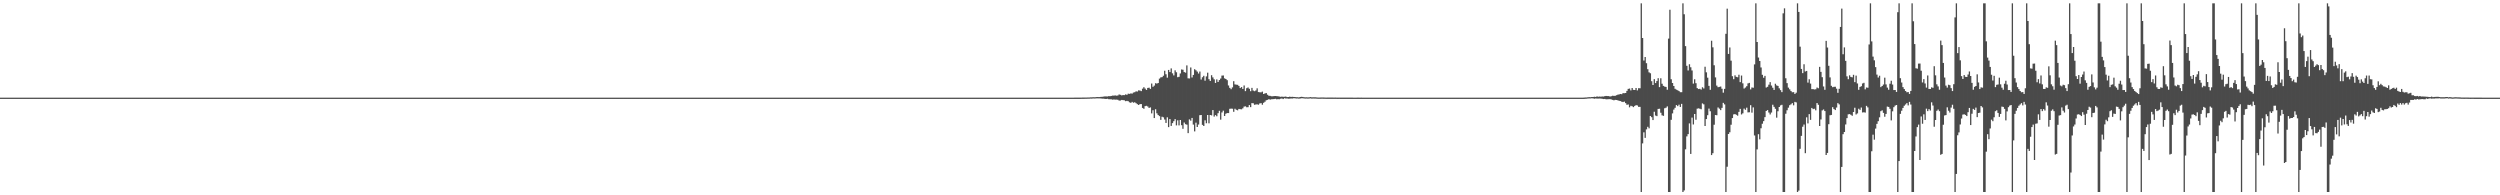 <?xml version="1.0" encoding="UTF-8"?>
<svg xmlns="http://www.w3.org/2000/svg" width="1920" height="150">
  <path d="M0 75.000h1v1.000H0zM1 75.000h1v1.000H1zM2 75.000h1v1.000H2zM3 75.000h1v1.000H3zM4 75.000h1v1.000H4zM5 75.000h1v1.000H5zM6 75.000h1v1.000H6zM7 75.000h1v1.000H7zM8 75.000h1v1.000H8zM9 75.000h1v1.000H9zM10 75.000h1v1.000H10zM11 75.000h1v1.000H11zM12 75.000h1v1.000H12zM13 75.000h1v1.000H13zM14 75.000h1v1.000H14zM15 75.000h1v1.000H15zM16 75.000h1v1.000H16zM17 75.000h1v1.000H17zM18 75.000h1v1.000H18zM19 75.000h1v1.000H19zM20 75.000h1v1.000H20zM21 75.000h1v1.000H21zM22 75.000h1v1.000H22zM23 75.000h1v1.000H23zM24 75.000h1v1.000H24zM25 75.000h1v1.000H25zM26 75.000h1v1.000H26zM27 75.000h1v1.000H27zM28 75.000h1v1.000H28zM29 75.000h1v1.000H29zM30 75.000h1v1.000H30zM31 75.000h1v1.000H31zM32 75.000h1v1.000H32zM33 75.000h1v1.000H33zM34 75.000h1v1.000H34zM35 75.000h1v1.000H35zM36 75.000h1v1.000H36zM37 75.000h1v1.000H37zM38 75.000h1v1.000H38zM39 75.000h1v1.000H39zM40 75.000h1v1.000H40zM41 75.000h1v1.000H41zM42 75.000h1v1.000H42zM43 75.000h1v1.000H43zM44 75.000h1v1.000H44zM45 75.000h1v1.000H45zM46 75.000h1v1.000H46zM47 75.000h1v1.000H47zM48 75.000h1v1.000H48zM49 75.000h1v1.000H49zM50 75.000h1v1.000H50zM51 75.000h1v1.000H51zM52 75.000h1v1.000H52zM53 75.000h1v1.000H53zM54 75.000h1v1.000H54zM55 75.000h1v1.000H55zM56 75.000h1v1.000H56zM57 75.000h1v1.000H57zM58 75.000h1v1.000H58zM59 75.000h1v1.000H59zM60 75.000h1v1.000H60zM61 75.000h1v1.000H61zM62 75.000h1v1.000H62zM63 75.000h1v1.000H63zM64 75.000h1v1.000H64zM65 75.000h1v1.000H65zM66 75.000h1v1.000H66zM67 75.000h1v1.000H67zM68 75.000h1v1.000H68zM69 75.000h1v1.000H69zM70 75.000h1v1.000H70zM71 75.000h1v1.000H71zM72 75.000h1v1.000H72zM73 75.000h1v1.000H73zM74 75.000h1v1.000H74zM75 75.000h1v1.000H75zM76 75.000h1v1.000H76zM77 75.000h1v1.000H77zM78 75.000h1v1.000H78zM79 75.000h1v1.000H79zM80 75.000h1v1.000H80zM81 75.000h1v1.000H81zM82 75.000h1v1.000H82zM83 75.000h1v1.000H83zM84 75.000h1v1.000H84zM85 75.000h1v1.000H85zM86 75.000h1v1.000H86zM87 75.000h1v1.000H87zM88 75.000h1v1.000H88zM89 75.000h1v1.000H89zM90 75.000h1v1.000H90zM91 75.000h1v1.000H91zM92 75.000h1v1.000H92zM93 75.000h1v1.000H93zM94 75.000h1v1.000H94zM95 75.000h1v1.000H95zM96 75.000h1v1.000H96zM97 75.000h1v1.000H97zM98 75.000h1v1.000H98zM99 75.000h1v1.000H99zM100 75.000h1v1.000H100zM101 75.000h1v1.000H101zM102 75.000h1v1.000H102zM103 75.000h1v1.000H103zM104 75.000h1v1.000H104zM105 75.000h1v1.000H105zM106 75.000h1v1.000H106zM107 75.000h1v1.000H107zM108 75.000h1v1.000H108zM109 75.000h1v1.000H109zM110 75.000h1v1.000H110zM111 75.000h1v1.000H111zM112 75.000h1v1.000H112zM113 75.000h1v1.000H113zM114 75.000h1v1.000H114zM115 75.000h1v1.000H115zM116 75.000h1v1.000H116zM117 75.000h1v1.000H117zM118 75.000h1v1.000H118zM119 75.000h1v1.000H119zM120 75.000h1v1.000H120zM121 75.000h1v1.000H121zM122 75.000h1v1.000H122zM123 75.000h1v1.000H123zM124 75.000h1v1.000H124zM125 75.000h1v1.000H125zM126 75.000h1v1.000H126zM127 75.000h1v1.000H127zM128 75.000h1v1.000H128zM129 75.000h1v1.000H129zM130 75.000h1v1.000H130zM131 75.000h1v1.000H131zM132 75.000h1v1.000H132zM133 75.000h1v1.000H133zM134 75.000h1v1.000H134zM135 75.000h1v1.000H135zM136 75.000h1v1.000H136zM137 75.000h1v1.000H137zM138 75.000h1v1.000H138zM139 75.000h1v1.000H139zM140 75.000h1v1.000H140zM141 75.000h1v1.000H141zM142 75.000h1v1.000H142zM143 75.000h1v1.000H143zM144 75.000h1v1.000H144zM145 75.000h1v1.000H145zM146 75.000h1v1.000H146zM147 75.000h1v1.000H147zM148 75.000h1v1.000H148zM149 75.000h1v1.000H149zM150 75.000h1v1.000H150zM151 75.000h1v1.000H151zM152 75.000h1v1.000H152zM153 75.000h1v1.000H153zM154 75.000h1v1.000H154zM155 75.000h1v1.000H155zM156 75.000h1v1.000H156zM157 75.000h1v1.000H157zM158 75.000h1v1.000H158zM159 75.000h1v1.000H159zM160 75.000h1v1.000H160zM161 75.000h1v1.000H161zM162 75.000h1v1.000H162zM163 75.000h1v1.000H163zM164 75.000h1v1.000H164zM165 75.000h1v1.000H165zM166 75.000h1v1.000H166zM167 75.000h1v1.000H167zM168 75.000h1v1.000H168zM169 75.000h1v1.000H169zM170 75.000h1v1.000H170zM171 75.000h1v1.000H171zM172 75.000h1v1.000H172zM173 75.000h1v1.000H173zM174 75.000h1v1.000H174zM175 75.000h1v1.000H175zM176 75.000h1v1.000H176zM177 75.000h1v1.000H177zM178 75.000h1v1.000H178zM179 75.000h1v1.000H179zM180 75.000h1v1.000H180zM181 75.000h1v1.000H181zM182 75.000h1v1.000H182zM183 75.000h1v1.000H183zM184 75.000h1v1.000H184zM185 75.000h1v1.000H185zM186 75.000h1v1.000H186zM187 75.000h1v1.000H187zM188 75.000h1v1.000H188zM189 75.000h1v1.000H189zM190 75.000h1v1.000H190zM191 75.000h1v1.000H191zM192 75.000h1v1.000H192zM193 75.000h1v1.000H193zM194 75.000h1v1.000H194zM195 75.000h1v1.000H195zM196 75.000h1v1.000H196zM197 75.000h1v1.000H197zM198 75.000h1v1.000H198zM199 75.000h1v1.000H199zM200 75.000h1v1.000H200zM201 75.000h1v1.000H201zM202 75.000h1v1.000H202zM203 75.000h1v1.000H203zM204 75.000h1v1.000H204zM205 75.000h1v1.000H205zM206 75.000h1v1.000H206zM207 75.000h1v1.000H207zM208 75.000h1v1.000H208zM209 75.000h1v1.000H209zM210 75.000h1v1.000H210zM211 75.000h1v1.000H211zM212 75.000h1v1.000H212zM213 75.000h1v1.000H213zM214 75.000h1v1.000H214zM215 75.000h1v1.000H215zM216 75.000h1v1.000H216zM217 75.000h1v1.000H217zM218 75.000h1v1.000H218zM219 75.000h1v1.000H219zM220 75.000h1v1.000H220zM221 75.000h1v1.000H221zM222 75.000h1v1.000H222zM223 75.000h1v1.000H223zM224 75.000h1v1.000H224zM225 75.000h1v1.000H225zM226 75.000h1v1.000H226zM227 75.000h1v1.000H227zM228 75.000h1v1.000H228zM229 75.000h1v1.000H229zM230 75.000h1v1.000H230zM231 75.000h1v1.000H231zM232 75.000h1v1.000H232zM233 75.000h1v1.000H233zM234 75.000h1v1.000H234zM235 75.000h1v1.000H235zM236 75.000h1v1.000H236zM237 75.000h1v1.000H237zM238 75.000h1v1.000H238zM239 75.000h1v1.000H239zM240 75.000h1v1.000H240zM241 75.000h1v1.000H241zM242 75.000h1v1.000H242zM243 75.000h1v1.000H243zM244 75.000h1v1.000H244zM245 75.000h1v1.000H245zM246 75.000h1v1.000H246zM247 75.000h1v1.000H247zM248 75.000h1v1.000H248zM249 75.000h1v1.000H249zM250 75.000h1v1.000H250zM251 75.000h1v1.000H251zM252 75.000h1v1.000H252zM253 75.000h1v1.000H253zM254 75.000h1v1.000H254zM255 75.000h1v1.000H255zM256 75.000h1v1.000H256zM257 75.000h1v1.000H257zM258 75.000h1v1.000H258zM259 75.000h1v1.000H259zM260 75.000h1v1.000H260zM261 75.000h1v1.000H261zM262 75.000h1v1.000H262zM263 75.000h1v1.000H263zM264 75.000h1v1.000H264zM265 75.000h1v1.000H265zM266 75.000h1v1.000H266zM267 75.000h1v1.000H267zM268 75.000h1v1.000H268zM269 75.000h1v1.000H269zM270 75.000h1v1.000H270zM271 75.000h1v1.000H271zM272 75.000h1v1.000H272zM273 75.000h1v1.000H273zM274 75.000h1v1.000H274zM275 75.000h1v1.000H275zM276 75.000h1v1.000H276zM277 75.000h1v1.000H277zM278 75.000h1v1.000H278zM279 75.000h1v1.000H279zM280 75.000h1v1.000H280zM281 75.000h1v1.000H281zM282 75.000h1v1.000H282zM283 75.000h1v1.000H283zM284 75.000h1v1.000H284zM285 75.000h1v1.000H285zM286 75.000h1v1.000H286zM287 75.000h1v1.000H287zM288 75.000h1v1.000H288zM289 75.000h1v1.000H289zM290 75.000h1v1.000H290zM291 75.000h1v1.000H291zM292 75.000h1v1.000H292zM293 75.000h1v1.000H293zM294 75.000h1v1.000H294zM295 75.000h1v1.000H295zM296 75.000h1v1.000H296zM297 75.000h1v1.000H297zM298 75.000h1v1.000H298zM299 75.000h1v1.000H299zM300 75.000h1v1.000H300zM301 75.000h1v1.000H301zM302 75.000h1v1.000H302zM303 75.000h1v1.000H303zM304 75.000h1v1.000H304zM305 75.000h1v1.000H305zM306 75.000h1v1.000H306zM307 75.000h1v1.000H307zM308 75.000h1v1.000H308zM309 75.000h1v1.000H309zM310 75.000h1v1.000H310zM311 75.000h1v1.000H311zM312 75.000h1v1.000H312zM313 75.000h1v1.000H313zM314 75.000h1v1.000H314zM315 75.000h1v1.000H315zM316 75.000h1v1.000H316zM317 75.000h1v1.000H317zM318 75.000h1v1.000H318zM319 75.000h1v1.000H319zM320 75.000h1v1.000H320zM321 75.000h1v1.000H321zM322 75.000h1v1.000H322zM323 75.000h1v1.000H323zM324 75.000h1v1.000H324zM325 75.000h1v1.000H325zM326 75.000h1v1.000H326zM327 75.000h1v1.000H327zM328 75.000h1v1.000H328zM329 75.000h1v1.000H329zM330 75.000h1v1.000H330zM331 75.000h1v1.000H331zM332 75.000h1v1.000H332zM333 75.000h1v1.000H333zM334 75.000h1v1.000H334zM335 75.000h1v1.000H335zM336 75.000h1v1.000H336zM337 75.000h1v1.000H337zM338 75.000h1v1.000H338zM339 75.000h1v1.000H339zM340 75.000h1v1.000H340zM341 75.000h1v1.000H341zM342 75.000h1v1.000H342zM343 75.000h1v1.000H343zM344 75.000h1v1.000H344zM345 75.000h1v1.000H345zM346 75.000h1v1.000H346zM347 75.000h1v1.000H347zM348 75.000h1v1.000H348zM349 75.000h1v1.000H349zM350 75.000h1v1.000H350zM351 75.000h1v1.000H351zM352 75.000h1v1.000H352zM353 75.000h1v1.000H353zM354 75.000h1v1.000H354zM355 75.000h1v1.000H355zM356 75.000h1v1.000H356zM357 75.000h1v1.000H357zM358 75.000h1v1.000H358zM359 75.000h1v1.000H359zM360 75.000h1v1.000H360zM361 75.000h1v1.000H361zM362 75.000h1v1.000H362zM363 75.000h1v1.000H363zM364 75.000h1v1.000H364zM365 75.000h1v1.000H365zM366 75.000h1v1.000H366zM367 75.000h1v1.000H367zM368 75.000h1v1.000H368zM369 75.000h1v1.000H369zM370 75.000h1v1.000H370zM371 75.000h1v1.000H371zM372 75.000h1v1.000H372zM373 75.000h1v1.000H373zM374 75.000h1v1.000H374zM375 75.000h1v1.000H375zM376 75.000h1v1.000H376zM377 75.000h1v1.000H377zM378 75.000h1v1.000H378zM379 75.000h1v1.000H379zM380 75.000h1v1.000H380zM381 75.000h1v1.000H381zM382 75.000h1v1.000H382zM383 75.000h1v1.000H383zM384 75.000h1v1.000H384zM385 75.000h1v1.000H385zM386 75.000h1v1.000H386zM387 75.000h1v1.000H387zM388 75.000h1v1.000H388zM389 75.000h1v1.000H389zM390 75.000h1v1.000H390zM391 75.000h1v1.000H391zM392 75.000h1v1.000H392zM393 75.000h1v1.000H393zM394 75.000h1v1.000H394zM395 75.000h1v1.000H395zM396 75.000h1v1.000H396zM397 75.000h1v1.000H397zM398 75.000h1v1.000H398zM399 75.000h1v1.000H399zM400 75.000h1v1.000H400zM401 75.000h1v1.000H401zM402 75.000h1v1.000H402zM403 75.000h1v1.000H403zM404 75.000h1v1.000H404zM405 75.000h1v1.000H405zM406 75.000h1v1.000H406zM407 75.000h1v1.000H407zM408 75.000h1v1.000H408zM409 75.000h1v1.000H409zM410 75.000h1v1.000H410zM411 75.000h1v1.000H411zM412 75.000h1v1.000H412zM413 75.000h1v1.000H413zM414 75.000h1v1.000H414zM415 75.000h1v1.000H415zM416 75.000h1v1.000H416zM417 75.000h1v1.000H417zM418 75.000h1v1.000H418zM419 75.000h1v1.000H419zM420 75.000h1v1.000H420zM421 75.000h1v1.000H421zM422 75.000h1v1.000H422zM423 75.000h1v1.000H423zM424 75.000h1v1.000H424zM425 75.000h1v1.000H425zM426 75.000h1v1.000H426zM427 75.000h1v1.000H427zM428 75.000h1v1.000H428zM429 75.000h1v1.000H429zM430 75.000h1v1.000H430zM431 75.000h1v1.000H431zM432 75.000h1v1.000H432zM433 75.000h1v1.000H433zM434 75.000h1v1.000H434zM435 75.000h1v1.000H435zM436 75.000h1v1.000H436zM437 75.000h1v1.000H437zM438 75.000h1v1.000H438zM439 75.000h1v1.000H439zM440 75.000h1v1.000H440zM441 75.000h1v1.000H441zM442 75.000h1v1.000H442zM443 75.000h1v1.000H443zM444 75.000h1v1.000H444zM445 75.000h1v1.000H445zM446 75.000h1v1.000H446zM447 75.000h1v1.000H447zM448 75.000h1v1.000H448zM449 75.000h1v1.000H449zM450 75.000h1v1.000H450zM451 75.000h1v1.000H451zM452 75.000h1v1.000H452zM453 75.000h1v1.000H453zM454 75.000h1v1.000H454zM455 75.000h1v1.000H455zM456 75.000h1v1.000H456zM457 75.000h1v1.000H457zM458 75.000h1v1.000H458zM459 75.000h1v1.000H459zM460 75.000h1v1.000H460zM461 75.000h1v1.000H461zM462 75.000h1v1.000H462zM463 75.000h1v1.000H463zM464 75.000h1v1.000H464zM465 75.000h1v1.000H465zM466 75.000h1v1.000H466zM467 75.000h1v1.000H467zM468 75.000h1v1.000H468zM469 75.000h1v1.000H469zM470 75.000h1v1.000H470zM471 75.000h1v1.000H471zM472 75.000h1v1.000H472zM473 75.000h1v1.000H473zM474 75.000h1v1.000H474zM475 75.000h1v1.000H475zM476 75.000h1v1.000H476zM477 75.000h1v1.000H477zM478 75.000h1v1.000H478zM479 75.000h1v1.000H479zM480 75.000h1v1.000H480zM481 75.000h1v1.000H481zM482 75.000h1v1.000H482zM483 75.000h1v1.000H483zM484 75.000h1v1.000H484zM485 75.000h1v1.000H485zM486 75.000h1v1.000H486zM487 75.000h1v1.000H487zM488 75.000h1v1.000H488zM489 75.000h1v1.000H489zM490 75.000h1v1.000H490zM491 75.000h1v1.000H491zM492 75.000h1v1.000H492zM493 75.000h1v1.000H493zM494 75.000h1v1.000H494zM495 75.000h1v1.000H495zM496 75.000h1v1.000H496zM497 75.000h1v1.000H497zM498 75.000h1v1.000H498zM499 75.000h1v1.000H499zM500 75.000h1v1.000H500zM501 75.000h1v1.000H501zM502 75.000h1v1.000H502zM503 75.000h1v1.000H503zM504 75.000h1v1.000H504zM505 75.000h1v1.000H505zM506 75.000h1v1.000H506zM507 75.000h1v1.000H507zM508 75.000h1v1.000H508zM509 75.000h1v1.000H509zM510 75.000h1v1.000H510zM511 75.000h1v1.000H511zM512 75.000h1v1.000H512zM513 75.000h1v1.000H513zM514 75.000h1v1.000H514zM515 75.000h1v1.000H515zM516 75.000h1v1.000H516zM517 75.000h1v1.000H517zM518 75.000h1v1.000H518zM519 75.000h1v1.000H519zM520 75.000h1v1.000H520zM521 75.000h1v1.000H521zM522 75.000h1v1.000H522zM523 75.000h1v1.000H523zM524 75.000h1v1.000H524zM525 75.000h1v1.000H525zM526 75.000h1v1.000H526zM527 75.000h1v1.000H527zM528 75.000h1v1.000H528zM529 75.000h1v1.000H529zM530 75.000h1v1.000H530zM531 75.000h1v1.000H531zM532 75.000h1v1.000H532zM533 75.000h1v1.000H533zM534 75.000h1v1.000H534zM535 75.000h1v1.000H535zM536 75.000h1v1.000H536zM537 75.000h1v1.000H537zM538 75.000h1v1.000H538zM539 75.000h1v1.000H539zM540 75.000h1v1.000H540zM541 75.000h1v1.000H541zM542 75.000h1v1.000H542zM543 75.000h1v1.000H543zM544 75.000h1v1.000H544zM545 75.000h1v1.000H545zM546 75.000h1v1.000H546zM547 75.000h1v1.000H547zM548 75.000h1v1.000H548zM549 75.000h1v1.000H549zM550 75.000h1v1.000H550zM551 75.000h1v1.000H551zM552 75.000h1v1.000H552zM553 75.000h1v1.000H553zM554 75.000h1v1.000H554zM555 75.000h1v1.000H555zM556 75.000h1v1.000H556zM557 75.000h1v1.000H557zM558 75.000h1v1.000H558zM559 75.000h1v1.000H559zM560 75.000h1v1.000H560zM561 75.000h1v1.000H561zM562 75.000h1v1.000H562zM563 75.000h1v1.000H563zM564 75.000h1v1.000H564zM565 75.000h1v1.000H565zM566 75.000h1v1.000H566zM567 75.000h1v1.000H567zM568 75.000h1v1.000H568zM569 75.000h1v1.000H569zM570 75.000h1v1.000H570zM571 75.000h1v1.000H571zM572 75.000h1v1.000H572zM573 75.000h1v1.000H573zM574 75.000h1v1.000H574zM575 75.000h1v1.000H575zM576 75.000h1v1.000H576zM577 75.000h1v1.000H577zM578 75.000h1v1.000H578zM579 75.000h1v1.000H579zM580 75.000h1v1.000H580zM581 75.000h1v1.000H581zM582 75.000h1v1.000H582zM583 75.000h1v1.000H583zM584 75.000h1v1.000H584zM585 75.000h1v1.000H585zM586 75.000h1v1.000H586zM587 75.000h1v1.000H587zM588 75.000h1v1.000H588zM589 75.000h1v1.000H589zM590 75.000h1v1.000H590zM591 75.000h1v1.000H591zM592 75.000h1v1.000H592zM593 75.000h1v1.000H593zM594 75.000h1v1.000H594zM595 75.000h1v1.000H595zM596 75.000h1v1.000H596zM597 75.000h1v1.000H597zM598 75.000h1v1.000H598zM599 75.000h1v1.000H599zM600 75.000h1v1.000H600zM601 75.000h1v1.000H601zM602 75.000h1v1.000H602zM603 75.000h1v1.000H603zM604 75.000h1v1.000H604zM605 75.000h1v1.000H605zM606 75.000h1v1.000H606zM607 75.000h1v1.000H607zM608 75.000h1v1.000H608zM609 75.000h1v1.000H609zM610 75.000h1v1.000H610zM611 75.000h1v1.000H611zM612 75.000h1v1.000H612zM613 75.000h1v1.000H613zM614 75.000h1v1.000H614zM615 75.000h1v1.000H615zM616 75.000h1v1.000H616zM617 75.000h1v1.000H617zM618 75.000h1v1.000H618zM619 75.000h1v1.000H619zM620 75.000h1v1.000H620zM621 75.000h1v1.000H621zM622 75.000h1v1.000H622zM623 75.000h1v1.000H623zM624 75.000h1v1.000H624zM625 75.000h1v1.000H625zM626 75.000h1v1.000H626zM627 75.000h1v1.000H627zM628 75.000h1v1.000H628zM629 75.000h1v1.000H629zM630 75.000h1v1.000H630zM631 75.000h1v1.000H631zM632 75.000h1v1.000H632zM633 75.000h1v1.000H633zM634 75.000h1v1.000H634zM635 75.000h1v1.000H635zM636 75.000h1v1.000H636zM637 75.000h1v1.000H637zM638 75.000h1v1.000H638zM639 75.000h1v1.000H639zM640 75.000h1v1.000H640zM641 75.000h1v1.000H641zM642 75.000h1v1.000H642zM643 75.000h1v1.000H643zM644 75.000h1v1.000H644zM645 75.000h1v1.000H645zM646 75.000h1v1.000H646zM647 75.000h1v1.000H647zM648 75.000h1v1.000H648zM649 75.000h1v1.000H649zM650 75.000h1v1.000H650zM651 75.000h1v1.000H651zM652 75.000h1v1.000H652zM653 75.000h1v1.000H653zM654 75.000h1v1.000H654zM655 75.000h1v1.000H655zM656 75.000h1v1.000H656zM657 75.000h1v1.000H657zM658 75.000h1v1.000H658zM659 75.000h1v1.000H659zM660 75.000h1v1.000H660zM661 75.000h1v1.000H661zM662 75.000h1v1.000H662zM663 75.000h1v1.000H663zM664 75.000h1v1.000H664zM665 75.000h1v1.000H665zM666 75.000h1v1.000H666zM667 75.000h1v1.000H667zM668 75.000h1v1.000H668zM669 75.000h1v1.000H669zM670 75.000h1v1.000H670zM671 75.000h1v1.000H671zM672 75.000h1v1.000H672zM673 75.000h1v1.000H673zM674 75.000h1v1.000H674zM675 75.000h1v1.000H675zM676 75.000h1v1.000H676zM677 75.000h1v1.000H677zM678 75.000h1v1.000H678zM679 75.000h1v1.000H679zM680 75.000h1v1.000H680zM681 75.000h1v1.000H681zM682 75.000h1v1.000H682zM683 75.000h1v1.000H683zM684 75.000h1v1.000H684zM685 75.000h1v1.000H685zM686 75.000h1v1.000H686zM687 75.000h1v1.000H687zM688 75.000h1v1.000H688zM689 75.000h1v1.000H689zM690 75.000h1v1.000H690zM691 75.000h1v1.000H691zM692 75.000h1v1.000H692zM693 75.000h1v1.000H693zM694 75.000h1v1.000H694zM695 75.000h1v1.000H695zM696 75.000h1v1.000H696zM697 75.000h1v1.000H697zM698 75.000h1v1.000H698zM699 75.000h1v1.000H699zM700 75.000h1v1.000H700zM701 75.000h1v1.000H701zM702 75.000h1v1.000H702zM703 75.000h1v1.000H703zM704 75.000h1v1.000H704zM705 75.000h1v1.000H705zM706 75.000h1v1.000H706zM707 75.000h1v1.000H707zM708 75.000h1v1.000H708zM709 75.000h1v1.000H709zM710 75.000h1v1.000H710zM711 75.000h1v1.000H711zM712 75.000h1v1.000H712zM713 75.000h1v1.000H713zM714 75.000h1v1.000H714zM715 75.000h1v1.000H715zM716 75.000h1v1.000H716zM717 75.000h1v1.000H717zM718 75.000h1v1.000H718zM719 75.000h1v1.000H719zM720 75.000h1v1.000H720zM721 75.000h1v1.000H721zM722 75.000h1v1.000H722zM723 75.000h1v1.000H723zM724 75.000h1v1.000H724zM725 75.000h1v1.000H725zM726 75.000h1v1.000H726zM727 75.000h1v1.000H727zM728 75.000h1v1.000H728zM729 75.000h1v1.000H729zM730 75.000h1v1.000H730zM731 75.000h1v1.000H731zM732 75.000h1v1.000H732zM733 75.000h1v1.000H733zM734 75.000h1v1.000H734zM735 75.000h1v1.000H735zM736 75.000h1v1.000H736zM737 75.000h1v1.000H737zM738 75.000h1v1.000H738zM739 75.000h1v1.000H739zM740 75.000h1v1.000H740zM741 75.000h1v1.000H741zM742 75.000h1v1.000H742zM743 75.000h1v1.000H743zM744 75.000h1v1.000H744zM745 75.000h1v1.000H745zM746 75.000h1v1.000H746zM747 75.000h1v1.000H747zM748 75.000h1v1.000H748zM749 75.000h1v1.000H749zM750 75.000h1v1.000H750zM751 75.000h1v1.000H751zM752 75.000h1v1.000H752zM753 75.000h1v1.000H753zM754 75.000h1v1.000H754zM755 75.000h1v1.000H755zM756 75.000h1v1.000H756zM757 75.000h1v1.000H757zM758 75.000h1v1.000H758zM759 75.000h1v1.000H759zM760 75.000h1v1.000H760zM761 75.000h1v1.000H761zM762 75.000h1v1.000H762zM763 75.000h1v1.000H763zM764 75.000h1v1.000H764zM765 75.000h1v1.000H765zM766 75.000h1v1.000H766zM767 75.000h1v1.000H767zM768 75.000h1v1.000H768zM769 75.000h1v1.000H769zM770 75.000h1v1.000H770zM771 75.000h1v1.000H771zM772 75.000h1v1.000H772zM773 75.000h1v1.000H773zM774 75.000h1v1.000H774zM775 75.000h1v1.000H775zM776 75.000h1v1.000H776zM777 75.000h1v1.000H777zM778 75.000h1v1.000H778zM779 75.000h1v1.000H779zM780 75.000h1v1.000H780zM781 75.000h1v1.000H781zM782 75.000h1v1.000H782zM783 75.000h1v1.000H783zM784 75.000h1v1.000H784zM785 75.000h1v1.000H785zM786 75.000h1v1.000H786zM787 75.000h1v1.000H787zM788 75.000h1v1.000H788zM789 75.000h1v1.000H789zM790 75.000h1v1.000H790zM791 75.000h1v1.000H791zM792 75.000h1v1.000H792zM793 75.000h1v1.000H793zM794 75.000h1v1.000H794zM795 75.000h1v1.000H795zM796 75.000h1v1.000H796zM797 75.000h1v1.000H797zM798 75.000h1v1.000H798zM799 75.000h1v1.000H799zM800 75.000h1v1.000H800zM801 75.000h1v1.000H801zM802 75.000h1v1.000H802zM803 75.000h1v1.000H803zM804 75.000h1v1.000H804zM805 75.000h1v1.000H805zM806 75.000h1v1.000H806zM807 75.000h1v1.000H807zM808 75.000h1v1.000H808zM809 75.000h1v1.000H809zM810 75.000h1v1.000H810zM811 75.000h1v1.000H811zM812 75.000h1v1.000H812zM813 75.000h1v1.000H813zM814 75.000h1v1.000H814zM815 75.000h1v1.000H815zM816 75.000h1v1.000H816zM817 75.000h1v1.000H817zM818 75.000h1v1.000H818zM819 75.000h1v1.000H819zM820 75.000h1v1.000H820zM821 75.000h1v1.000H821zM822 75.000h1v1.000H822zM823 74.990h1v1.000H823zM824 74.991h1v1.000H824zM825 74.980h1v1.000H825zM826 74.970h1v1.000H826zM827 74.963h1v1.000H827zM828 74.965h1v1.000H828zM829 74.966h1v1.000H829zM830 74.943h1v1.000H830zM831 74.922h1v1.000H831zM832 74.920h1v1.000H832zM833 74.879h1v1.000H833zM834 74.904h1v1.000H834zM835 74.829h1v1.000H835zM836 74.830h1v1.000H836zM837 74.734h1v1.000H837zM838 74.765h1v1.000H838zM839 74.631h1v1.000H839zM840 74.688h1v1.000H840zM841 74.639h1v1.000H841zM842 74.500h1v1.000H842zM843 74.566h1v1.000H843zM844 74.551h1v1.000H844zM845 74.373h1v1.247H845zM846 74.365h1v1.400H846zM847 74.181h1v1.579H847zM848 74.045h1v1.901H848zM849 74.035h1v2.014H849zM850 74.089h1v1.751H850zM851 73.813h1v2.363H851zM852 73.865h1v2.353H852zM853 73.679h1v2.595H853zM854 73.437h1v3.097H854zM855 73.447h1v2.961H855zM856 73.256h1v3.273H856zM857 73.486h1v2.989H857zM858 73.307h1v3.328H858zM859 72.543h1v4.724H859zM860 72.828h1v4.402H860zM861 73.249h1v3.516H861zM862 73.028h1v3.885H862zM863 73.081h1v3.982H863zM864 72.500h1v5.218H864zM865 72.805h1v4.637H865zM866 71.937h1v5.819H866zM867 72.113h1v6.462H867zM868 71.732h1v7.277H868zM869 71.877h1v6.382H869zM870 71.067h1v7.819H870zM871 70.817h1v7.741H871zM872 70.122h1v9.126H872zM873 70.282h1v9.750H873zM874 69.370h1v11.256H874zM875 69.513h1v10.467H875zM876 69.984h1v9.918H876zM877 68.074h1v14.817H877zM878 66.964h1v16.574H878zM879 68.037h1v13.464H879zM880 69.044h1v12.235H880zM881 67.554h1v14.267H881zM882 67.314h1v15.578H882zM883 68.225h1v14.233H883zM884 64.167h1v22.908H884zM885 66.675h1v17.989H885zM886 65.758h1v24.915H886zM887 63.895h1v20.034H887zM888 64.194h1v22.852H888zM889 63.769h1v24.618H889zM890 60.353h1v28.849H890zM891 59.458h1v32.609H891zM892 59.233h1v30.414H892zM893 58.183h1v31.911H893zM894 54.316h1v37.512H894zM895 57.046h1v37.365H895zM896 59.627h1v30.467H896zM897 53.692h1v43.962H897zM898 55.345h1v36.074H898zM899 52.550h1v44.168H899zM900 56.299h1v38.285H900zM901 57.904h1v35.169H901zM902 54.030h1v37.478H902zM903 55.489h1v40.806H903zM904 59.284h1v33.131H904zM905 58.983h1v37.338H905zM906 56.424h1v35.749H906zM907 53.345h1v42.796H907zM908 53.551h1v45.374H908zM909 55.330h1v38.757H909zM910 55.795h1v39.584H910zM911 50.220h1v45.528H911zM912 60.153h1v42.097H912zM913 60.273h1v31.402H913zM914 51.788h1v40.879H914zM915 59.490h1v31.071H915zM916 57.537h1v38.173H916zM917 53.145h1v47.763H917zM918 53.975h1v40.230H918zM919 55.005h1v42.545H919zM920 56.491h1v39.136H920zM921 54.944h1v33.517H921zM922 61.099h1v27.205H922zM923 59.332h1v36.554H923zM924 58.239h1v38.547H924zM925 61.932h1v30.472H925zM926 58.692h1v35.962H926zM927 55.828h1v32.470H927zM928 60.820h1v33.879H928zM929 62.170h1v26.163H929zM930 57.771h1v30.839H930zM931 59.453h1v25.094H931zM932 60.941h1v28.619H932zM933 63.715h1v24.654H933zM934 61.000h1v28.307H934zM935 62.934h1v23.980H935zM936 61.486h1v23.584H936zM937 60.322h1v31.606H937zM938 58.076h1v28.309H938zM939 57.980h1v27.023H939zM940 60.172h1v28.932H940zM941 60.678h1v26.668H941zM942 61.610h1v25.199H942zM943 65.632h1v21.190H943zM944 67.484h1v16.070H944zM945 68.487h1v14.897H945zM946 67.133h1v16.366H946zM947 62.338h1v23.523H947zM948 64.795h1v18.726H948zM949 65.016h1v19.304H949zM950 65.136h1v19.612H950zM951 66.019h1v17.639H951zM952 67.623h1v16.237H952zM953 66.863h1v17.093H953zM954 68.287h1v14.902H954zM955 65.640h1v16.231H955zM956 69.967h1v11.704H956zM957 67.745h1v14.636H957zM958 67.156h1v15.174H958zM959 68.188h1v12.509H959zM960 70.047h1v12.234H960zM961 67.486h1v11.739H961zM962 69.505h1v9.827H962zM963 70.066h1v10.399H963zM964 69.457h1v10.761H964zM965 67.818h1v12.328H965zM966 70.707h1v9.740H966zM967 70.873h1v8.578H967zM968 70.898h1v8.284H968zM969 70.349h1v10.084H969zM970 72.182h1v6.771H970zM971 71.746h1v6.381H971zM972 71.463h1v5.531H972zM973 72.768h1v3.934H973zM974 73.525h1v2.635H974zM975 73.645h1v2.922H975zM976 73.951h1v2.276H976zM977 73.907h1v2.282H977zM978 73.802h1v2.305H978zM979 73.734h1v2.162H979zM980 73.825h1v2.449H980zM981 73.948h1v2.165H981zM982 74.146h1v2.077H982zM983 74.338h1v1.501H983zM984 74.171h1v1.435H984zM985 74.365h1v1.731H985zM986 74.300h1v1.129H986zM987 74.148h1v1.511H987zM988 74.567h1v1.065H988zM989 74.513h1v1.295H989zM990 74.253h1v1.547H990zM991 74.431h1v1.202H991zM992 74.320h1v1.365H992zM993 74.455h1v1.000H993zM994 74.480h1v1.003H994zM995 74.648h1v1.000H995zM996 74.630h1v1.000H996zM997 74.777h1v1.000H997zM998 74.515h1v1.183H998zM999 74.360h1v1.090H999zM1000 74.421h1v1.034H1000zM1001 74.636h1v1.000H1001zM1002 74.730h1v1.000H1002zM1003 74.689h1v1.000H1003zM1004 74.798h1v1.000H1004zM1005 74.679h1v1.000H1005zM1006 74.561h1v1.000H1006zM1007 74.767h1v1.000H1007zM1008 74.699h1v1.000H1008zM1009 74.719h1v1.000H1009zM1010 74.725h1v1.000H1010zM1011 74.853h1v1.000H1011zM1012 74.882h1v1.000H1012zM1013 74.882h1v1.000H1013zM1014 74.854h1v1.000H1014zM1015 74.849h1v1.000H1015zM1016 74.864h1v1.000H1016zM1017 74.896h1v1.000H1017zM1018 74.935h1v1.000H1018zM1019 74.914h1v1.000H1019zM1020 74.922h1v1.000H1020zM1021 74.918h1v1.000H1021zM1022 74.912h1v1.000H1022zM1023 74.922h1v1.000H1023zM1024 74.935h1v1.000H1024zM1025 74.924h1v1.000H1025zM1026 74.954h1v1.000H1026zM1027 74.964h1v1.000H1027zM1028 74.941h1v1.000H1028zM1029 74.969h1v1.000H1029zM1030 74.966h1v1.000H1030zM1031 74.973h1v1.000H1031zM1032 74.978h1v1.000H1032zM1033 74.970h1v1.000H1033zM1034 74.973h1v1.000H1034zM1035 74.976h1v1.000H1035zM1036 74.978h1v1.000H1036zM1037 74.977h1v1.000H1037zM1038 74.978h1v1.000H1038zM1039 74.987h1v1.000H1039zM1040 74.985h1v1.000H1040zM1041 74.985h1v1.000H1041zM1042 74.980h1v1.000H1042zM1043 74.982h1v1.000H1043zM1044 74.985h1v1.000H1044zM1045 74.983h1v1.000H1045zM1046 74.986h1v1.000H1046zM1047 74.991h1v1.000H1047zM1048 74.989h1v1.000H1048zM1049 74.990h1v1.000H1049zM1050 74.990h1v1.000H1050zM1051 74.990h1v1.000H1051zM1052 74.993h1v1.000H1052zM1053 74.992h1v1.000H1053zM1054 74.994h1v1.000H1054zM1055 74.993h1v1.000H1055zM1056 74.994h1v1.000H1056zM1057 74.995h1v1.000H1057zM1058 74.995h1v1.000H1058zM1059 74.994h1v1.000H1059zM1060 74.995h1v1.000H1060zM1061 74.995h1v1.000H1061zM1062 74.995h1v1.000H1062zM1063 74.996h1v1.000H1063zM1064 74.996h1v1.000H1064zM1065 74.996h1v1.000H1065zM1066 74.996h1v1.000H1066zM1067 74.997h1v1.000H1067zM1068 74.997h1v1.000H1068zM1069 74.997h1v1.000H1069zM1070 74.998h1v1.000H1070zM1071 74.997h1v1.000H1071zM1072 74.997h1v1.000H1072zM1073 74.998h1v1.000H1073zM1074 74.998h1v1.000H1074zM1075 74.998h1v1.000H1075zM1076 74.998h1v1.000H1076zM1077 74.998h1v1.000H1077zM1078 74.999h1v1.000H1078zM1079 74.998h1v1.000H1079zM1080 74.999h1v1.000H1080zM1081 74.999h1v1.000H1081zM1082 74.999h1v1.000H1082zM1083 74.999h1v1.000H1083zM1084 74.999h1v1.000H1084zM1085 74.999h1v1.000H1085zM1086 74.999h1v1.000H1086zM1087 74.999h1v1.000H1087zM1088 74.999h1v1.000H1088zM1089 74.999h1v1.000H1089zM1090 74.999h1v1.000H1090zM1091 74.999h1v1.000H1091zM1092 74.999h1v1.000H1092zM1093 74.999h1v1.000H1093zM1094 74.999h1v1.000H1094zM1095 75.000h1v1.000H1095zM1096 75.000h1v1.000H1096zM1097 75.000h1v1.000H1097zM1098 75.000h1v1.000H1098zM1099 75.000h1v1.000H1099zM1100 75.000h1v1.000H1100zM1101 75.000h1v1.000H1101zM1102 75.000h1v1.000H1102zM1103 75.000h1v1.000H1103zM1104 75.000h1v1.000H1104zM1105 75.000h1v1.000H1105zM1106 75.000h1v1.000H1106zM1107 75.000h1v1.000H1107zM1108 75.000h1v1.000H1108zM1109 75.000h1v1.000H1109zM1110 75.000h1v1.000H1110zM1111 75.000h1v1.000H1111zM1112 75.000h1v1.000H1112zM1113 75.000h1v1.000H1113zM1114 75.000h1v1.000H1114zM1115 75.000h1v1.000H1115zM1116 75.000h1v1.000H1116zM1117 75.000h1v1.000H1117zM1118 75.000h1v1.000H1118zM1119 75.000h1v1.000H1119zM1120 75.000h1v1.000H1120zM1121 75.000h1v1.000H1121zM1122 75.000h1v1.000H1122zM1123 75.000h1v1.000H1123zM1124 75.000h1v1.000H1124zM1125 75.000h1v1.000H1125zM1126 75.000h1v1.000H1126zM1127 75.000h1v1.000H1127zM1128 75.000h1v1.000H1128zM1129 75.000h1v1.000H1129zM1130 75.000h1v1.000H1130zM1131 75.000h1v1.000H1131zM1132 75.000h1v1.000H1132zM1133 75.000h1v1.000H1133zM1134 75.000h1v1.000H1134zM1135 75.000h1v1.000H1135zM1136 75.000h1v1.000H1136zM1137 75.000h1v1.000H1137zM1138 75.000h1v1.000H1138zM1139 75.000h1v1.000H1139zM1140 75.000h1v1.000H1140zM1141 75.000h1v1.000H1141zM1142 75.000h1v1.000H1142zM1143 75.000h1v1.000H1143zM1144 75.000h1v1.000H1144zM1145 75.000h1v1.000H1145zM1146 75.000h1v1.000H1146zM1147 75.000h1v1.000H1147zM1148 75.000h1v1.000H1148zM1149 75.000h1v1.000H1149zM1150 75.000h1v1.000H1150zM1151 75.000h1v1.000H1151zM1152 75.000h1v1.000H1152zM1153 75.000h1v1.000H1153zM1154 75.000h1v1.000H1154zM1155 75.000h1v1.000H1155zM1156 75.000h1v1.000H1156zM1157 75.000h1v1.000H1157zM1158 75.000h1v1.000H1158zM1159 75.000h1v1.000H1159zM1160 75.000h1v1.000H1160zM1161 75.000h1v1.000H1161zM1162 75.000h1v1.000H1162zM1163 75.000h1v1.000H1163zM1164 75.000h1v1.000H1164zM1165 75.000h1v1.000H1165zM1166 75.000h1v1.000H1166zM1167 75.000h1v1.000H1167zM1168 75.000h1v1.000H1168zM1169 75.000h1v1.000H1169zM1170 75.000h1v1.000H1170zM1171 75.000h1v1.000H1171zM1172 75.000h1v1.000H1172zM1173 75.000h1v1.000H1173zM1174 75.000h1v1.000H1174zM1175 75.000h1v1.000H1175zM1176 75.000h1v1.000H1176zM1177 75.000h1v1.000H1177zM1178 75.000h1v1.000H1178zM1179 75.000h1v1.000H1179zM1180 75.000h1v1.000H1180zM1181 75.000h1v1.000H1181zM1182 75.000h1v1.000H1182zM1183 75.000h1v1.000H1183zM1184 75.000h1v1.000H1184zM1185 75.000h1v1.000H1185zM1186 75.000h1v1.000H1186zM1187 75.000h1v1.000H1187zM1188 75.000h1v1.000H1188zM1189 75.000h1v1.000H1189zM1190 75.000h1v1.000H1190zM1191 75.000h1v1.000H1191zM1192 75.000h1v1.000H1192zM1193 75.000h1v1.000H1193zM1194 75.000h1v1.000H1194zM1195 75.000h1v1.000H1195zM1196 75.000h1v1.000H1196zM1197 75.000h1v1.000H1197zM1198 75.000h1v1.000H1198zM1199 75.000h1v1.000H1199zM1200 75.000h1v1.000H1200zM1201 75.000h1v1.000H1201zM1202 75.000h1v1.000H1202zM1203 75.000h1v1.000H1203zM1204 75.000h1v1.000H1204zM1205 75.000h1v1.000H1205zM1206 75.000h1v1.000H1206zM1207 75.000h1v1.000H1207zM1208 75.000h1v1.000H1208zM1209 75.000h1v1.000H1209zM1210 75.000h1v1.000H1210zM1211 75.000h1v1.000H1211zM1212 75.000h1v1.000H1212zM1213 75.000h1v1.000H1213zM1214 75.000h1v1.000H1214zM1215 75.000h1v1.000H1215zM1216 74.971h1v1.000H1216zM1217 74.877h1v1.000H1217zM1218 74.840h1v1.000H1218zM1219 74.699h1v1.000H1219zM1220 74.617h1v1.000H1220zM1221 74.624h1v1.000H1221zM1222 74.475h1v1.000H1222zM1223 74.484h1v1.092H1223zM1224 74.270h1v1.549H1224zM1225 74.427h1v1.213H1225zM1226 74.037h1v1.683H1226zM1227 74.286h1v1.432H1227zM1228 74.157h1v1.539H1228zM1229 74.254h1v1.471H1229zM1230 74.108h1v1.757H1230zM1231 74.129h1v1.937H1231zM1232 73.830h1v2.145H1232zM1233 73.679h1v2.602H1233zM1234 73.760h1v2.466H1234zM1235 73.758h1v2.427H1235zM1236 74.154h1v2.000H1236zM1237 73.876h1v2.495H1237zM1238 73.502h1v3.199H1238zM1239 73.607h1v3.454H1239zM1240 73.573h1v3.131H1240zM1241 73.102h1v3.718H1241zM1242 72.691h1v4.363H1242zM1243 72.497h1v4.916H1243zM1244 72.206h1v5.422H1244zM1245 72.325h1v5.803H1245zM1246 71.545h1v6.861H1246zM1247 71.593h1v6.452H1247zM1248 71.434h1v7.784H1248zM1249 69.770h1v10.699H1249zM1250 68.249h1v11.959H1250zM1251 68.009h1v14.435H1251zM1252 69.439h1v11.829H1252zM1253 67.588h1v14.020H1253zM1254 69.023h1v13.254H1254zM1255 69.108h1v12.231H1255zM1256 67.580h1v13.185H1256zM1257 69.420h1v11.570H1257zM1258 67.745h1v14.347H1258zM1259 67.813h1v14.238H1259zM1260 2.546h1v144.908H1260zM1261 29.197h1v80.943H1261zM1262 46.496h1v55.158H1262zM1263 43.792h1v62.076H1263zM1264 48.534h1v50.868H1264zM1265 53.127h1v44.273H1265zM1266 55.542h1v43.032H1266zM1267 56.244h1v32.860H1267zM1268 62.346h1v27.684H1268zM1269 65.256h1v26.964H1269zM1270 60.795h1v24.998H1270zM1271 63.807h1v24.933H1271zM1272 62.236h1v26.974H1272zM1273 60.049h1v23.599H1273zM1274 66.917h1v16.605H1274zM1275 60.086h1v26.474H1275zM1276 64.315h1v24.250H1276zM1277 65.922h1v23.057H1277zM1278 66.504h1v16.647H1278zM1279 66.761h1v16.001H1279zM1280 68.921h1v12.798H1280zM1281 29.643h1v117.811H1281zM1282 7.483h1v139.971H1282zM1283 60.878h1v31.122H1283zM1284 63.769h1v23.312H1284zM1285 66.048h1v18.142H1285zM1286 68.189h1v14.580H1286zM1287 68.859h1v11.819H1287zM1288 69.309h1v12.193H1288zM1289 69.960h1v10.422H1289zM1290 70.822h1v11.297H1290zM1291 70.818h1v8.938H1291zM1292 2.546h1v144.908H1292zM1293 10.960h1v135.275H1293zM1294 35.420h1v79.278H1294zM1295 50.544h1v54.232H1295zM1296 54.121h1v48.909H1296zM1297 49.339h1v45.418H1297zM1298 51.654h1v66.567H1298zM1299 54.099h1v36.212H1299zM1300 64.188h1v31.380H1300zM1301 60.898h1v26.653H1301zM1302 63.918h1v28.032H1302zM1303 67.706h1v15.774H1303zM1304 68.424h1v14.773H1304zM1305 68.209h1v15.285H1305zM1306 68.826h1v15.113H1306zM1307 67.041h1v12.394H1307zM1308 67.917h1v12.218H1308zM1309 51.228h1v45.519H1309zM1310 55.548h1v35.898H1310zM1311 59.665h1v28.828H1311zM1312 65.967h1v17.433H1312zM1313 68.958h1v16.469H1313zM1314 31.291h1v87.784H1314zM1315 36.342h1v81.321H1315zM1316 50.102h1v45.684H1316zM1317 59.449h1v28.867H1317zM1318 65.744h1v22.760H1318zM1319 66.973h1v15.571H1319zM1320 66.737h1v16.709H1320zM1321 66.455h1v18.144H1321zM1322 68.151h1v14.680H1322zM1323 71.186h1v7.811H1323zM1324 68.266h1v11.925H1324zM1325 25.954h1v121.500H1325zM1326 6.681h1v121.378H1326zM1327 41.445h1v61.482H1327zM1328 36.474h1v65.081H1328zM1329 46.590h1v49.183H1329zM1330 58.537h1v32.119H1330zM1331 60.847h1v27.026H1331zM1332 57.844h1v29.763H1332zM1333 59.015h1v29.132H1333zM1334 59.347h1v29.505H1334zM1335 57.414h1v28.499H1335zM1336 63.094h1v20.526H1336zM1337 58.034h1v29.885H1337zM1338 63.999h1v23.054H1338zM1339 68.006h1v15.410H1339zM1340 67.206h1v17.118H1340zM1341 66.201h1v16.464H1341zM1342 64.052h1v22.283H1342zM1343 63.624h1v22.574H1343zM1344 68.682h1v12.087H1344zM1345 67.170h1v19.343H1345zM1346 67.398h1v15.097H1346zM1347 49.458h1v54.573H1347zM1348 2.546h1v144.908H1348zM1349 32.251h1v82.488H1349zM1350 44.212h1v58.862H1350zM1351 46.866h1v60.119H1351zM1352 51.795h1v46.693H1352zM1353 57.428h1v37.606H1353zM1354 59.678h1v33.357H1354zM1355 58.250h1v31.704H1355zM1356 67.242h1v17.969H1356zM1357 66.650h1v17.889H1357zM1358 65.031h1v21.383H1358zM1359 63.103h1v24.820H1359zM1360 65.668h1v20.775H1360zM1361 67.404h1v13.014H1361zM1362 69.069h1v12.998H1362zM1363 64.315h1v19.245H1363zM1364 65.588h1v24.786H1364zM1365 65.979h1v19.457H1365zM1366 67.841h1v14.342H1366zM1367 69.199h1v11.742H1367zM1368 70.739h1v9.735H1368zM1369 10.226h1v137.227H1369zM1370 6.383h1v141.070H1370zM1371 60.095h1v27.232H1371zM1372 63.821h1v20.859H1372zM1373 67.297h1v15.367H1373zM1374 68.614h1v12.168H1374zM1375 69.929h1v10.179H1375zM1376 70.879h1v8.313H1376zM1377 70.737h1v10.171H1377zM1378 72.166h1v6.067H1378zM1379 71.186h1v7.442H1379zM1380 2.546h1v144.908H1380zM1381 9.169h1v137.210H1381zM1382 35.824h1v78.478H1382zM1383 52.964h1v51.380H1383zM1384 56.175h1v41.136H1384zM1385 49.343h1v46.299H1385zM1386 54.870h1v62.798H1386zM1387 54.481h1v35.646H1387zM1388 63.443h1v31.338H1388zM1389 60.878h1v26.778H1389zM1390 64.212h1v27.821H1390zM1391 68.429h1v14.467H1391zM1392 68.438h1v15.366H1392zM1393 68.724h1v14.768H1393zM1394 68.563h1v16.149H1394zM1395 67.242h1v11.892H1395zM1396 67.793h1v12.717H1396zM1397 51.354h1v45.413H1397zM1398 55.178h1v36.565H1398zM1399 59.303h1v25.477H1399zM1400 66.381h1v17.692H1400zM1401 68.966h1v16.345H1401zM1402 31.393h1v87.665H1402zM1403 36.500h1v80.930H1403zM1404 50.551h1v44.841H1404zM1405 59.457h1v29.082H1405zM1406 65.904h1v22.369H1406zM1407 66.968h1v15.342H1407zM1408 66.650h1v17.127H1408zM1409 66.588h1v17.939H1409zM1410 68.083h1v14.505H1410zM1411 71.271h1v7.949H1411zM1412 68.210h1v11.979H1412zM1413 20.661h1v126.793H1413zM1414 6.606h1v121.606H1414zM1415 41.669h1v61.394H1415zM1416 36.377h1v65.002H1416zM1417 46.751h1v48.826H1417zM1418 58.610h1v32.137H1418zM1419 60.807h1v26.988H1419zM1420 57.838h1v29.749H1420zM1421 59.088h1v29.065H1421zM1422 59.402h1v29.550H1422zM1423 57.454h1v28.571H1423zM1424 63.077h1v19.651H1424zM1425 58.042h1v29.846H1425zM1426 64.093h1v23.019H1426zM1427 68.976h1v14.512H1427zM1428 66.775h1v17.596H1428zM1429 66.196h1v16.401H1429zM1430 64.099h1v22.268H1430zM1431 63.615h1v22.597H1431zM1432 68.629h1v17.869H1432zM1433 67.186h1v14.128H1433zM1434 67.370h1v15.113H1434zM1435 34.151h1v113.303H1435zM1436 2.546h1v144.908H1436zM1437 31.776h1v84.384H1437zM1438 43.464h1v59.981H1438zM1439 46.332h1v60.951H1439zM1440 51.577h1v47.183H1440zM1441 57.309h1v37.846H1441zM1442 59.537h1v33.536H1442zM1443 58.143h1v31.985H1443zM1444 66.910h1v18.478H1444zM1445 66.054h1v18.665H1445zM1446 64.910h1v21.761H1446zM1447 59.636h1v30.006H1447zM1448 64.819h1v22.700H1448zM1449 67.300h1v14.571H1449zM1450 68.919h1v13.205H1450zM1451 64.307h1v19.270H1451zM1452 62.007h1v30.479H1452zM1453 64.943h1v20.585H1453zM1454 69.173h1v13.156H1454zM1455 69.135h1v11.982H1455zM1456 70.630h1v9.995H1456zM1457 9.391h1v138.063H1457zM1458 2.546h1v121.139H1458zM1459 60.059h1v27.402H1459zM1460 63.373h1v21.675H1460zM1461 66.907h1v15.996H1461zM1462 68.399h1v12.810H1462zM1463 69.892h1v10.332H1463zM1464 70.852h1v8.375H1464zM1465 70.696h1v10.226H1465zM1466 72.160h1v6.089H1466zM1467 69.835h1v10.468H1467zM1468 2.546h1v144.908H1468zM1469 16.321h1v131.132H1469zM1470 33.846h1v82.106H1470zM1471 52.436h1v52.350H1471zM1472 52.749h1v44.898H1472zM1473 48.861h1v46.849H1473zM1474 48.770h1v74.131H1474zM1475 54.302h1v35.166H1475zM1476 63.356h1v31.674H1476zM1477 60.792h1v27.033H1477zM1478 64.088h1v28.005H1478zM1479 67.279h1v16.175H1479zM1480 57.965h1v27.387H1480zM1481 68.291h1v15.520H1481zM1482 68.340h1v16.529H1482zM1483 67.077h1v11.524H1483zM1484 67.440h1v13.611H1484zM1485 50.834h1v46.494H1485zM1486 57.844h1v34.319H1486zM1487 64.747h1v20.325H1487zM1488 66.346h1v17.760H1488zM1489 68.895h1v16.491H1489zM1490 31.179h1v87.715H1490zM1491 34.645h1v83.582H1491zM1492 48.339h1v47.479H1492zM1493 59.519h1v29.138H1493zM1494 65.720h1v22.670H1494zM1495 67.262h1v15.190H1495zM1496 65.077h1v19.947H1496zM1497 65.441h1v20.990H1497zM1498 67.706h1v14.921H1498zM1499 69.929h1v10.488H1499zM1500 64.651h1v18.900H1500zM1501 13.343h1v134.111H1501zM1502 2.546h1v131.011H1502zM1503 40.809h1v63.066H1503zM1504 36.167h1v65.538H1504zM1505 46.318h1v49.271H1505zM1506 58.482h1v32.562H1506zM1507 60.639h1v27.386H1507zM1508 57.638h1v30.097H1508zM1509 58.965h1v29.290H1509zM1510 59.118h1v30.019H1510zM1511 57.247h1v28.910H1511zM1512 54.882h1v28.001H1512zM1513 58.375h1v37.694H1513zM1514 63.651h1v23.692H1514zM1515 68.938h1v14.688H1515zM1516 66.725h1v17.719H1516zM1517 66.070h1v16.574H1517zM1518 57.110h1v32.854H1518zM1519 63.328h1v23.452H1519zM1520 68.387h1v18.128H1520zM1521 67.089h1v14.301H1521zM1522 67.317h1v15.166H1522zM1523 2.546h1v144.908H1523zM1524 2.546h1v144.908H1524zM1525 31.757h1v84.748H1525zM1526 44.261h1v58.812H1526zM1527 46.547h1v60.340H1527zM1528 51.411h1v47.233H1528zM1529 57.378h1v34.531H1529zM1530 61.870h1v31.206H1530zM1531 58.201h1v31.856H1531zM1532 66.893h1v18.521H1532zM1533 65.116h1v19.581H1533zM1534 64.850h1v21.876H1534zM1535 59.628h1v30.124H1535zM1536 64.783h1v22.722H1536zM1537 67.326h1v14.541H1537zM1538 68.927h1v13.207H1538zM1539 64.316h1v19.269H1539zM1540 61.996h1v30.490H1540zM1541 64.947h1v20.583H1541zM1542 69.171h1v13.161H1542zM1543 69.135h1v11.978H1543zM1544 70.627h1v9.995H1544zM1545 2.546h1v144.908H1545zM1546 42.809h1v65.031H1546zM1547 60.069h1v27.400H1547zM1548 63.374h1v21.678H1548zM1549 66.905h1v15.997H1549zM1550 68.398h1v12.810H1550zM1551 69.881h1v10.345H1551zM1552 70.851h1v8.376H1552zM1553 70.696h1v10.226H1553zM1554 72.159h1v6.089H1554zM1555 67.784h1v12.519H1555zM1556 2.546h1v144.908H1556zM1557 16.136h1v98.182H1557zM1558 33.968h1v81.936H1558zM1559 52.507h1v52.519H1559zM1560 52.748h1v44.839H1560zM1561 48.891h1v46.803H1561zM1562 48.788h1v74.097H1562zM1563 54.316h1v40.709H1563zM1564 63.159h1v31.605H1564zM1565 60.791h1v27.028H1565zM1566 64.089h1v28.005H1566zM1567 57.965h1v25.776H1567zM1568 64.772h1v20.573H1568zM1569 68.288h1v15.520H1569zM1570 68.347h1v16.519H1570zM1571 67.077h1v11.524H1571zM1572 67.439h1v13.611H1572zM1573 50.944h1v46.348H1573zM1574 57.869h1v34.297H1574zM1575 64.757h1v20.264H1575zM1576 66.270h1v17.731H1576zM1577 68.852h1v16.547H1577zM1578 31.256h1v87.426H1578zM1579 34.678h1v83.468H1579zM1580 48.340h1v47.524H1580zM1581 59.520h1v29.194H1581zM1582 65.709h1v22.707H1582zM1583 66.326h1v16.139H1583zM1584 65.079h1v19.960H1584zM1585 65.446h1v20.976H1585zM1586 67.703h1v13.378H1586zM1587 69.929h1v10.489H1587zM1588 64.651h1v19.148H1588zM1589 2.546h1v144.908H1589zM1590 26.174h1v106.305H1590zM1591 40.733h1v63.324H1591zM1592 36.093h1v61.042H1592zM1593 46.654h1v48.987H1593zM1594 58.528h1v32.462H1594zM1595 60.660h1v27.314H1595zM1596 57.656h1v30.066H1596zM1597 64.268h1v23.978H1597zM1598 59.121h1v30.013H1598zM1599 57.230h1v28.925H1599zM1600 54.924h1v33.126H1600zM1601 61.677h1v34.320H1601zM1602 63.631h1v23.722H1602zM1603 68.910h1v15.548H1603zM1604 66.725h1v15.243H1604zM1605 66.080h1v16.557H1605zM1606 57.114h1v32.892H1606zM1607 63.308h1v23.477H1607zM1608 67.064h1v19.452H1608zM1609 68.642h1v12.739H1609zM1610 67.312h1v15.169H1610zM1611 2.546h1v144.908H1611zM1612 2.546h1v144.908H1612zM1613 31.979h1v84.432H1613zM1614 43.682h1v59.677H1614zM1615 46.373h1v60.822H1615zM1616 51.503h1v44.025H1616zM1617 57.363h1v34.578H1617zM1618 61.803h1v31.254H1618zM1619 58.171h1v31.934H1619zM1620 66.906h1v18.494H1620zM1621 65.104h1v19.605H1621zM1622 64.838h1v24.912H1622zM1623 59.624h1v27.597H1623zM1624 66.291h1v21.218H1624zM1625 67.319h1v14.553H1625zM1626 68.924h1v13.207H1626zM1627 64.313h1v19.271H1627zM1628 61.998h1v30.493H1628zM1629 64.942h1v20.587H1629zM1630 69.170h1v13.163H1630zM1631 69.135h1v11.978H1631zM1632 70.626h1v9.020H1632zM1633 2.546h1v144.908H1633zM1634 42.800h1v62.655H1634zM1635 60.060h1v27.400H1635zM1636 63.372h1v21.675H1636zM1637 66.907h1v15.996H1637zM1638 68.398h1v12.810H1638zM1639 69.882h1v10.345H1639zM1640 70.696h1v8.531H1640zM1641 71.510h1v9.411H1641zM1642 72.254h1v5.993H1642zM1643 67.784h1v12.814H1643zM1644 2.546h1v144.908H1644zM1645 16.140h1v98.179H1645zM1646 33.964h1v81.937H1646zM1647 52.507h1v50.573H1647zM1648 52.749h1v44.840H1648zM1649 49.037h1v46.541H1649zM1650 48.882h1v74.050H1650zM1651 54.323h1v40.680H1651zM1652 63.102h1v22.808H1652zM1653 60.768h1v27.070H1653zM1654 64.106h1v27.980H1654zM1655 57.965h1v25.779H1655zM1656 67.025h1v18.324H1656zM1657 68.290h1v16.576H1657zM1658 68.347h1v15.888H1658zM1659 67.076h1v11.525H1659zM1660 67.440h1v14.787H1660zM1661 50.833h1v46.483H1661zM1662 57.846h1v34.317H1662zM1663 64.748h1v20.324H1663zM1664 66.346h1v17.759H1664zM1665 68.895h1v16.491H1665zM1666 31.115h1v87.556H1666zM1667 34.680h1v83.472H1667zM1668 48.344h1v47.520H1668zM1669 59.518h1v27.466H1669zM1670 65.709h1v22.706H1670zM1671 66.326h1v17.962H1671zM1672 65.079h1v21.345H1672zM1673 65.446h1v19.768H1673zM1674 67.703h1v13.378H1674zM1675 69.930h1v10.489H1675zM1676 64.549h1v21.923H1676zM1677 2.546h1v144.908H1677zM1678 26.165h1v93.276H1678zM1679 40.743h1v63.327H1679zM1680 36.093h1v61.047H1680zM1681 46.651h1v48.991H1681zM1682 58.512h1v32.493H1682zM1683 60.602h1v27.395H1683zM1684 57.588h1v30.196H1684zM1685 64.217h1v24.107H1685zM1686 58.988h1v30.258H1686zM1687 57.062h1v29.187H1687zM1688 54.659h1v38.166H1688zM1689 61.496h1v34.642H1689zM1690 63.515h1v23.958H1690zM1691 67.051h1v17.548H1691zM1692 65.882h1v16.217H1692zM1693 66.305h1v16.504H1693zM1694 56.940h1v33.275H1694zM1695 63.016h1v24.038H1695zM1696 66.859h1v19.969H1696zM1697 69.402h1v12.393H1697zM1698 67.069h1v15.631H1698zM1699 2.546h1v144.908H1699zM1700 2.546h1v144.908H1700zM1701 30.285h1v87.349H1701zM1702 42.300h1v62.215H1702zM1703 45.218h1v63.306H1703zM1704 50.679h1v45.682H1704zM1705 56.560h1v36.185H1705zM1706 61.194h1v32.669H1706zM1707 57.331h1v33.527H1707zM1708 66.476h1v19.388H1708zM1709 64.643h1v20.503H1709zM1710 64.327h1v25.931H1710zM1711 59.086h1v28.529H1711zM1712 67.453h1v20.621H1712zM1713 66.845h1v15.393H1713zM1714 67.695h1v14.896H1714zM1715 63.664h1v20.523H1715zM1716 61.543h1v31.750H1716zM1717 64.559h1v21.628H1717zM1718 68.685h1v14.267H1718zM1719 68.535h1v12.827H1719zM1720 71.076h1v9.000H1720zM1721 2.546h1v144.908H1721zM1722 40.788h1v66.653H1722zM1723 58.765h1v29.447H1723zM1724 62.333h1v21.576H1724zM1725 66.505h1v17.139H1725zM1726 67.902h1v12.580H1726zM1727 69.432h1v11.284H1727zM1728 70.020h1v10.345H1728zM1729 70.698h1v10.865H1729zM1730 71.953h1v6.100H1730zM1731 65.200h1v15.492H1731zM1732 2.546h1v144.908H1732zM1733 11.409h1v106.067H1733zM1734 30.297h1v88.885H1734zM1735 50.632h1v56.226H1735zM1736 49.685h1v50.556H1736zM1737 46.092h1v44.783H1737zM1738 47.806h1v79.324H1738zM1739 52.161h1v45.555H1739zM1740 62.168h1v25.594H1740zM1741 58.265h1v30.991H1741zM1742 62.244h1v31.914H1742zM1743 58.743h1v26.837H1743zM1744 65.469h1v21.302H1744zM1745 67.569h1v17.893H1745zM1746 66.754h1v14.430H1746zM1747 64.761h1v16.385H1747zM1748 65.118h1v19.555H1748zM1749 47.838h1v54.690H1749zM1750 55.283h1v38.271H1750zM1751 63.536h1v25.267H1751zM1752 61.025h1v23.358H1752zM1753 66.148h1v21.465H1753zM1754 21.718h1v103.471H1754zM1755 31.659h1v92.777H1755zM1756 44.706h1v54.919H1756zM1757 53.655h1v35.472H1757zM1758 58.327h1v32.796H1758zM1759 59.958h1v30.673H1759zM1760 62.359h1v28.258H1760zM1761 61.147h1v28.739H1761zM1762 63.167h1v22.326H1762zM1763 63.371h1v24.728H1763zM1764 58.966h1v31.906H1764zM1765 2.546h1v144.908H1765zM1766 25.707h1v104.791H1766zM1767 28.588h1v87.430H1767zM1768 27.297h1v78.933H1768zM1769 39.233h1v66.042H1769zM1770 51.380h1v48.453H1770zM1771 46.967h1v56.764H1771zM1772 43.503h1v57.299H1772zM1773 58.521h1v32.155H1773zM1774 38.469h1v58.355H1774zM1775 45.680h1v53.661H1775zM1776 47.021h1v56.979H1776zM1777 51.442h1v46.032H1777zM1778 50.386h1v51.872H1778zM1779 49.322h1v53.023H1779zM1780 50.013h1v51.250H1780zM1781 53.895h1v45.632H1781zM1782 49.945h1v62.735H1782zM1783 53.064h1v44.467H1783zM1784 53.936h1v43.430H1784zM1785 57.680h1v40.496H1785zM1786 55.649h1v38.380H1786zM1787 2.546h1v144.908H1787zM1788 4.927h1v142.527H1788zM1789 26.809h1v99.566H1789zM1790 28.988h1v92.843H1790zM1791 36.552h1v82.985H1791zM1792 50.799h1v56.544H1792zM1793 47.409h1v50.161H1793zM1794 50.272h1v52.929H1794zM1795 52.457h1v39.654H1795zM1796 49.274h1v55.416H1796zM1797 62.375h1v27.971H1797zM1798 53.069h1v43.244H1798zM1799 62.376h1v29.040H1799zM1800 55.733h1v39.843H1800zM1801 54.801h1v33.903H1801zM1802 59.221h1v36.236H1802zM1803 58.883h1v37.813H1803zM1804 60.943h1v31.288H1804zM1805 58.743h1v35.313H1805zM1806 56.149h1v35.924H1806zM1807 58.965h1v36.023H1807zM1808 63.519h1v24.292H1808zM1809 58.138h1v30.607H1809zM1810 59.202h1v26.722H1810zM1811 61.176h1v28.228H1811zM1812 63.907h1v24.668H1812zM1813 60.933h1v26.670H1813zM1814 62.670h1v26.549H1814zM1815 63.725h1v21.428H1815zM1816 60.084h1v31.712H1816zM1817 58.010h1v31.216H1817zM1818 64.399h1v21.628H1818zM1819 57.992h1v31.628H1819zM1820 60.807h1v26.855H1820zM1821 60.978h1v23.896H1821zM1822 65.474h1v20.822H1822zM1823 67.657h1v19.124H1823zM1824 68.958h1v14.188H1824zM1825 66.755h1v16.921H1825zM1826 62.452h1v23.665H1826zM1827 65.453h1v20.184H1827zM1828 64.382h1v18.406H1828zM1829 65.388h1v19.046H1829zM1830 66.343h1v18.455H1830zM1831 66.498h1v17.432H1831zM1832 66.950h1v16.926H1832zM1833 67.573h1v16.076H1833zM1834 65.536h1v17.548H1834zM1835 68.923h1v12.720H1835zM1836 68.288h1v14.304H1836zM1837 67.716h1v14.446H1837zM1838 67.362h1v13.244H1838zM1839 68.334h1v12.989H1839zM1840 67.342h1v14.991H1840zM1841 69.807h1v9.684H1841zM1842 70.308h1v10.194H1842zM1843 70.649h1v8.496H1843zM1844 68.302h1v12.039H1844zM1845 70.482h1v8.682H1845zM1846 71.077h1v9.257H1846zM1847 70.870h1v8.440H1847zM1848 70.885h1v8.074H1848zM1849 71.959h1v8.352H1849zM1850 71.612h1v7.144H1850zM1851 71.249h1v5.524H1851zM1852 73.139h1v3.608H1852zM1853 73.155h1v3.597H1853zM1854 73.788h1v2.445H1854zM1855 73.873h1v2.654H1855zM1856 73.673h1v2.366H1856zM1857 74.079h1v2.304H1857zM1858 73.739h1v2.531H1858zM1859 74.161h1v1.969H1859zM1860 74.071h1v1.989H1860zM1861 74.143h1v2.101H1861zM1862 74.205h1v2.053H1862zM1863 74.311h1v1.329H1863zM1864 74.361h1v1.642H1864zM1865 74.481h1v1.155H1865zM1866 74.549h1v1.000H1866zM1867 74.177h1v1.595H1867zM1868 74.598h1v1.062H1868zM1869 74.436h1v1.280H1869zM1870 74.386h1v1.174H1870zM1871 74.339h1v1.239H1871zM1872 74.340h1v1.226H1872zM1873 74.471h1v1.000H1873zM1874 74.662h1v1.000H1874zM1875 74.657h1v1.000H1875zM1876 74.649h1v1.000H1876zM1877 74.655h1v1.000H1877zM1878 74.519h1v1.000H1878zM1879 74.472h1v1.000H1879zM1880 74.749h1v1.000H1880zM1881 74.564h1v1.000H1881zM1882 74.718h1v1.000H1882zM1883 74.836h1v1.000H1883zM1884 74.801h1v1.000H1884zM1885 74.668h1v1.000H1885zM1886 74.676h1v1.000H1886zM1887 74.748h1v1.000H1887zM1888 74.776h1v1.000H1888zM1889 74.821h1v1.000H1889zM1890 74.900h1v1.000H1890zM1891 74.903h1v1.000H1891zM1892 74.922h1v1.000H1892zM1893 74.903h1v1.000H1893zM1894 74.904h1v1.000H1894zM1895 74.919h1v1.000H1895zM1896 74.939h1v1.000H1896zM1897 74.957h1v1.000H1897zM1898 74.955h1v1.000H1898zM1899 74.955h1v1.000H1899zM1900 74.969h1v1.000H1900zM1901 74.961h1v1.000H1901zM1902 74.974h1v1.000H1902zM1903 74.983h1v1.000H1903zM1904 74.979h1v1.000H1904zM1905 74.975h1v1.000H1905zM1906 74.985h1v1.000H1906zM1907 74.984h1v1.000H1907zM1908 74.990h1v1.000H1908zM1909 74.994h1v1.000H1909zM1910 74.995h1v1.000H1910zM1911 74.996h1v1.000H1911zM1912 74.998h1v1.000H1912zM1913 74.999h1v1.000H1913zM1914 75.000h1v1.000H1914zM1915 75.000h1v1.000H1915zM1916 75.000h1v1.000H1916zM1917 75.000h1v1.000H1917zM1918 75.000h1v1.000H1918zM1919 75.000h1v1.000H1919z" fill="#4a4a4a"></path>
</svg>
